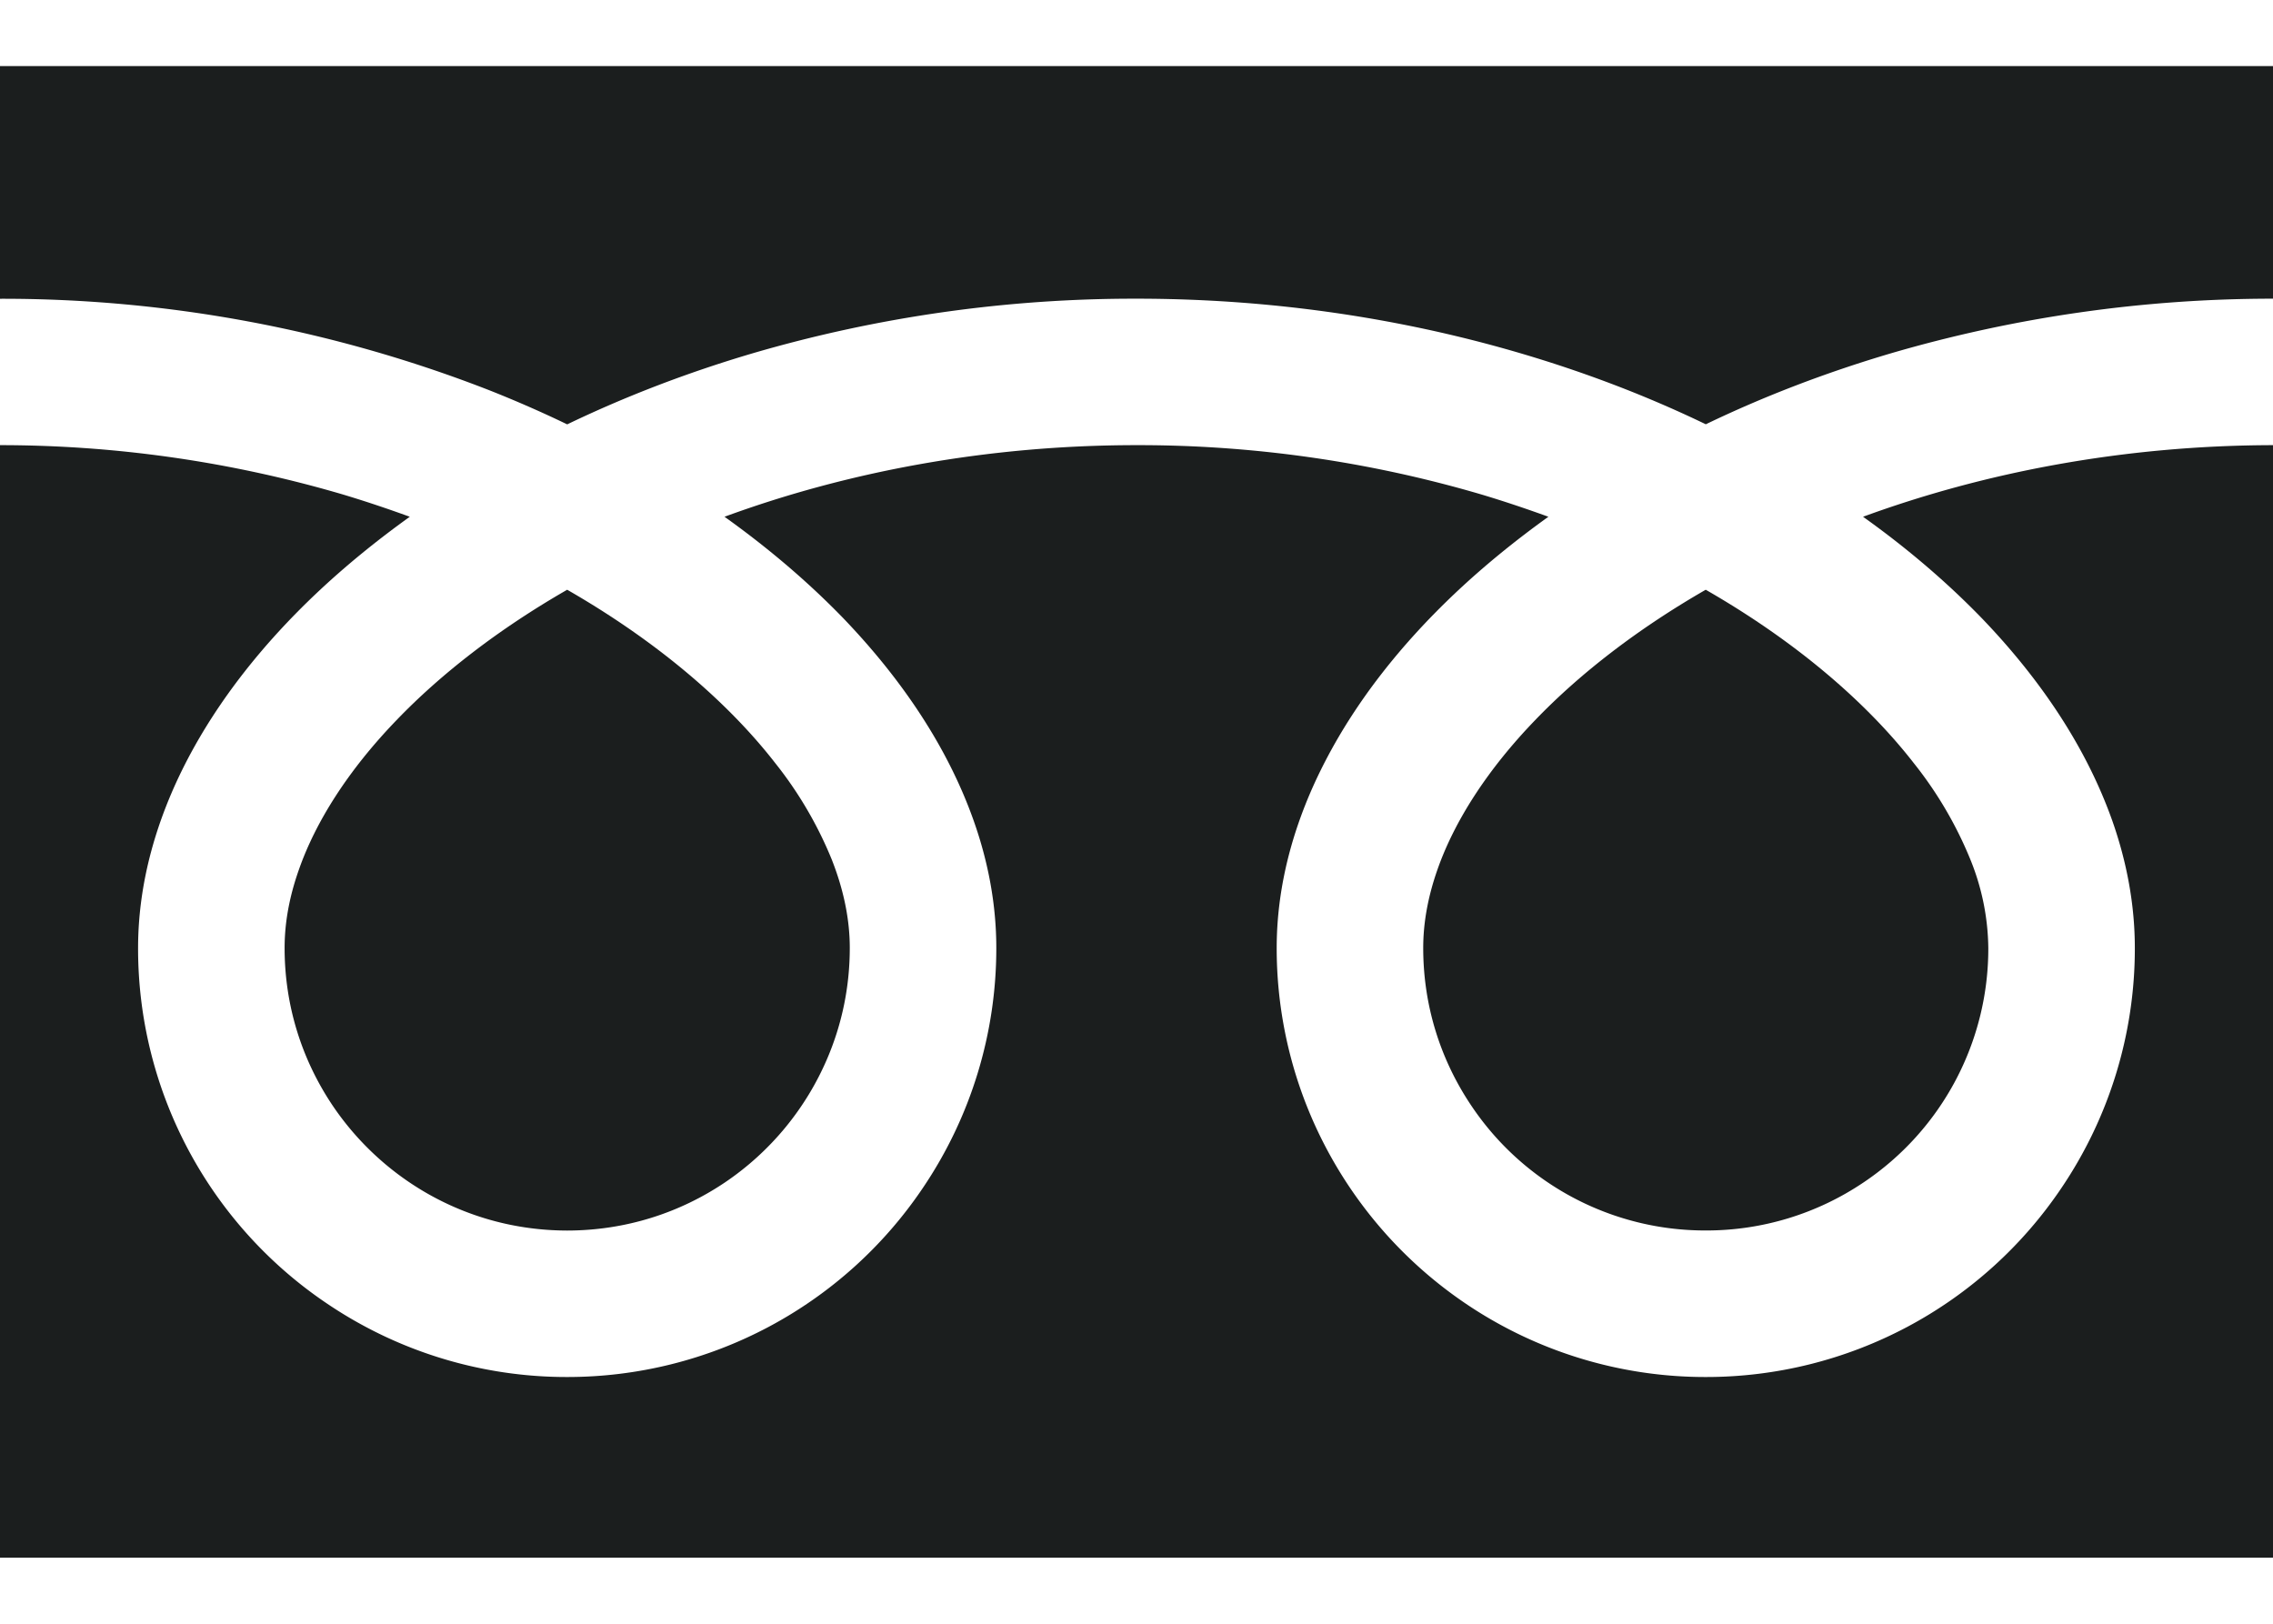 <svg width="28" height="20" fill="none" xmlns="http://www.w3.org/2000/svg"><path d="M0 .814V3.68a16.51 16.51 0 016.023 1.125c.331.131.653.272.964.422.709-.341 1.471-.635 2.28-.874A16.76 16.76 0 0114 3.679c2.214 0 4.272.424 6.049 1.125.331.131.653.272.964.422.708-.341 1.471-.635 2.28-.874A16.768 16.768 0 0128 3.679V.814H0zM17.532 11.676c0 .724.219 1.388.594 1.945a3.466 3.466 0 002.887 1.535 3.46 3.46 0 001.945-.593 3.466 3.466 0 001.535-2.886 2.97 2.97 0 00-.223-1.095 4.82 4.82 0 00-.693-1.18c-.59-.76-1.468-1.509-2.565-2.138-.84.483-1.553 1.035-2.105 1.61-.588.61-.992 1.244-1.199 1.835-.119.338-.176.66-.176.967z" fill="#1B1E1E"/><path d="M24.42 7.622c.73.761 1.284 1.596 1.6 2.486.179.508.278 1.036.278 1.568a5.263 5.263 0 01-.903 2.955 5.276 5.276 0 01-4.382 2.33 5.267 5.267 0 01-2.956-.903 5.3 5.3 0 01-1.914-2.325 5.269 5.269 0 01-.416-2.057c0-.799.224-1.584.607-2.317.383-.735.927-1.425 1.596-2.057.348-.328.73-.64 1.144-.937-.276-.1-.56-.196-.851-.282a14.971 14.971 0 00-4.223-.6c-1.853 0-3.58.333-5.075.882.546.39 1.039.811 1.47 1.257.729.761 1.284 1.596 1.599 2.486.18.508.279 1.036.279 1.568a5.265 5.265 0 01-.904 2.955 5.278 5.278 0 01-4.382 2.33 5.266 5.266 0 01-2.956-.903 5.269 5.269 0 01-2.33-4.382c0-.799.224-1.584.606-2.317.384-.735.928-1.425 1.597-2.057.348-.328.73-.64 1.144-.937-.276-.1-.56-.196-.85-.282A14.978 14.978 0 000 5.483v13.703h28V5.483c-1.843.003-3.56.336-5.05.882.547.39 1.04.812 1.47 1.257z" fill="#1B1E1E"/><path d="M3.506 11.676c0 .724.219 1.388.594 1.945.376.556.91.999 1.533 1.262.416.176.871.273 1.354.274.724-.001 1.389-.219 1.945-.594a3.496 3.496 0 001.262-1.533c.176-.415.274-.871.274-1.354 0-.345-.072-.71-.224-1.094a4.838 4.838 0 00-.692-1.18c-.59-.76-1.469-1.509-2.565-2.138-.841.483-1.554 1.035-2.106 1.61-.588.61-.991 1.244-1.198 1.835-.12.338-.177.66-.177.967z" fill="#1B1E1E"/></svg>
